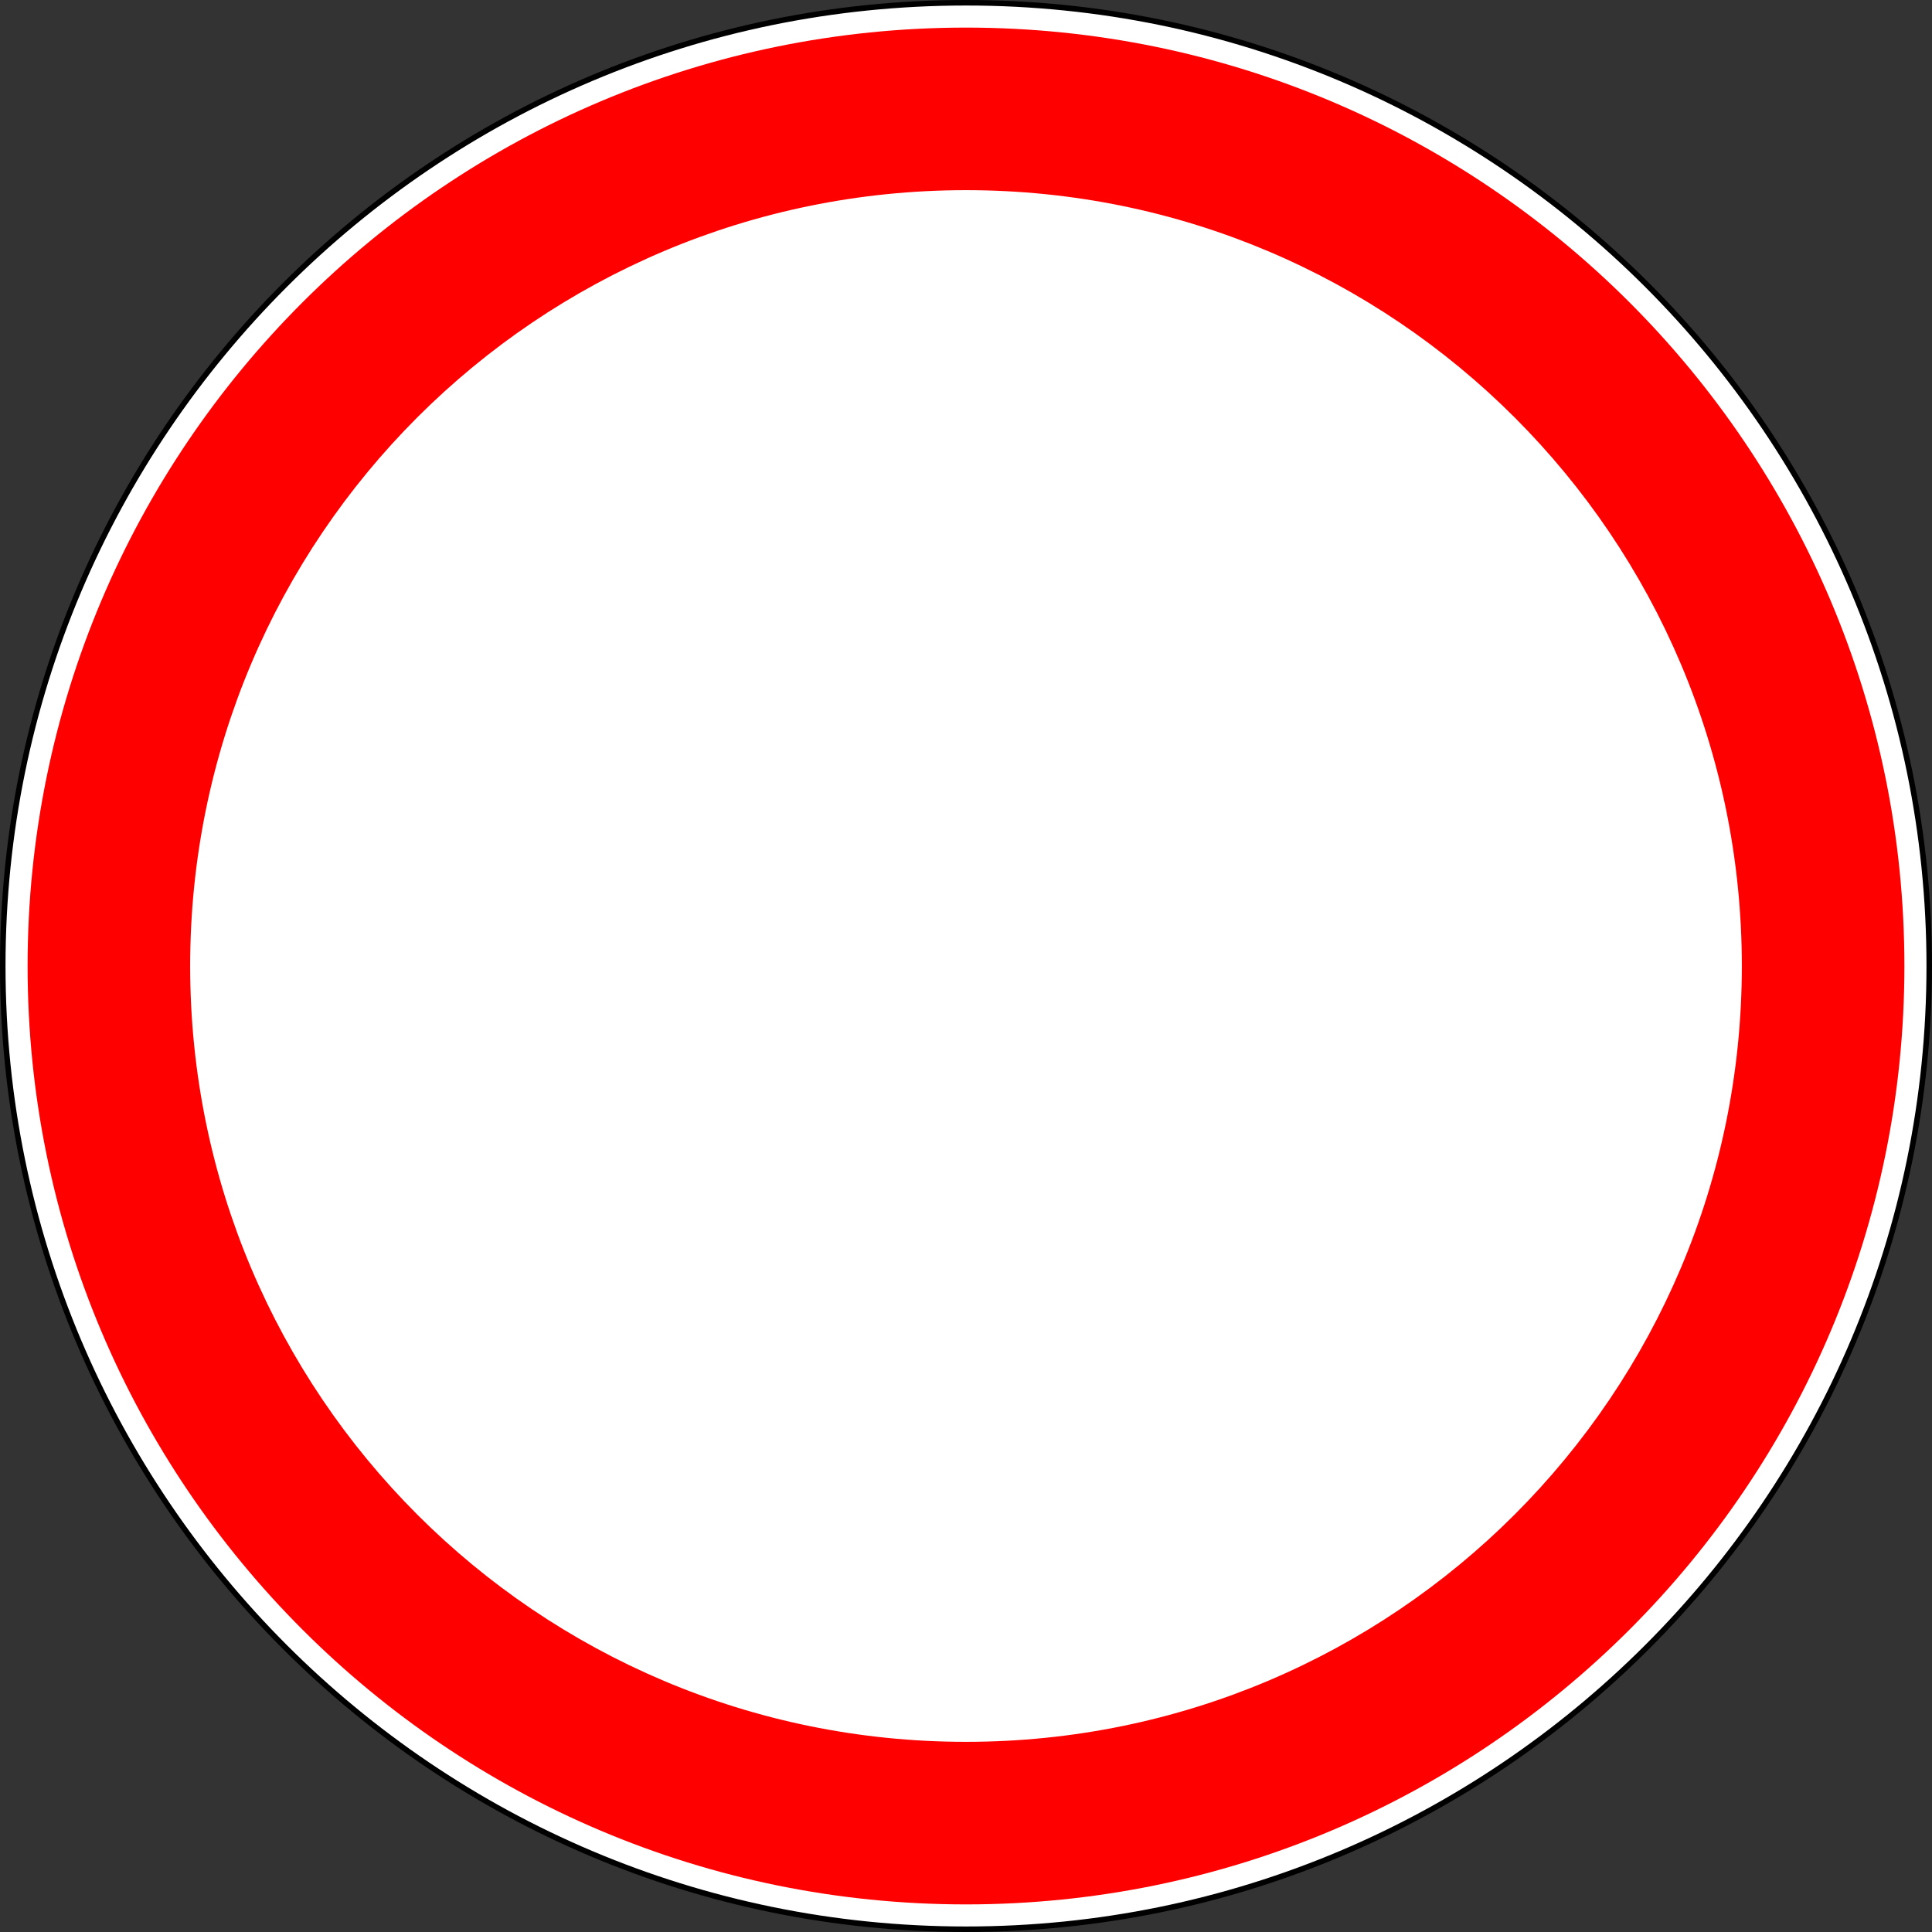 <?xml version="1.0" encoding="utf-8"?>
<!-- Generator: Adobe Illustrator 18.0.0, SVG Export Plug-In . SVG Version: 6.00 Build 0)  -->
<!DOCTYPE svg PUBLIC "-//W3C//DTD SVG 1.1//EN" "http://www.w3.org/Graphics/SVG/1.1/DTD/svg11.dtd">
<svg version="1.1"
	 id="svg2" sodipodi:docname="3.17.1.svg" inkscape:version="0.48.4 r9939" xmlns:inkscape="http://www.inkscape.org/namespaces/inkscape" xmlns:svg="http://www.w3.org/2000/svg" xmlns:dc="http://purl.org/dc/elements/1.1/" xmlns:rdf="http://www.w3.org/1999/02/22-rdf-syntax-ns#" xmlns:cc="http://creativecommons.org/ns#" xmlns:sodipodi="http://sodipodi.sourceforge.net/DTD/sodipodi-0.dtd"
	 xmlns="http://www.w3.org/2000/svg" xmlns:xlink="http://www.w3.org/1999/xlink" x="0px" y="0px" viewBox="0 0 700 700"
	 enable-background="new 0 0 700 700" xml:space="preserve">
<rect x="0" y="0" width="700" height="700" fill="#333333" stroke="none"/>
<path id="path12442" sodipodi:type="arc" sodipodi:ry="93.338097" sodipodi:cx="-321.58774" sodipodi:cy="803.42432" sodipodi:rx="122.47533" fill="#FFFFFF" stroke="#000000" stroke-width="2" d="
	M699,350c0,192.7-156.3,349-349,349S1,542.7,1,350S157.3,1,350,1S699,157.3,699,350z"/>
<path id="path8171" inkscape:connector-curvature="0" fill="#FF0000" d="M350,10C162.2,10,10,162.2,10,350s152.2,340,340,340
	s340-152.2,340-340S537.8,10,350,10L350,10z M350,68.9c155.3,0,281.1,125.9,281.1,281.1S505.3,631.1,350,631.1S68.9,505.3,68.9,350
	S194.7,68.9,350,68.9L350,68.9z"/>
</svg>
